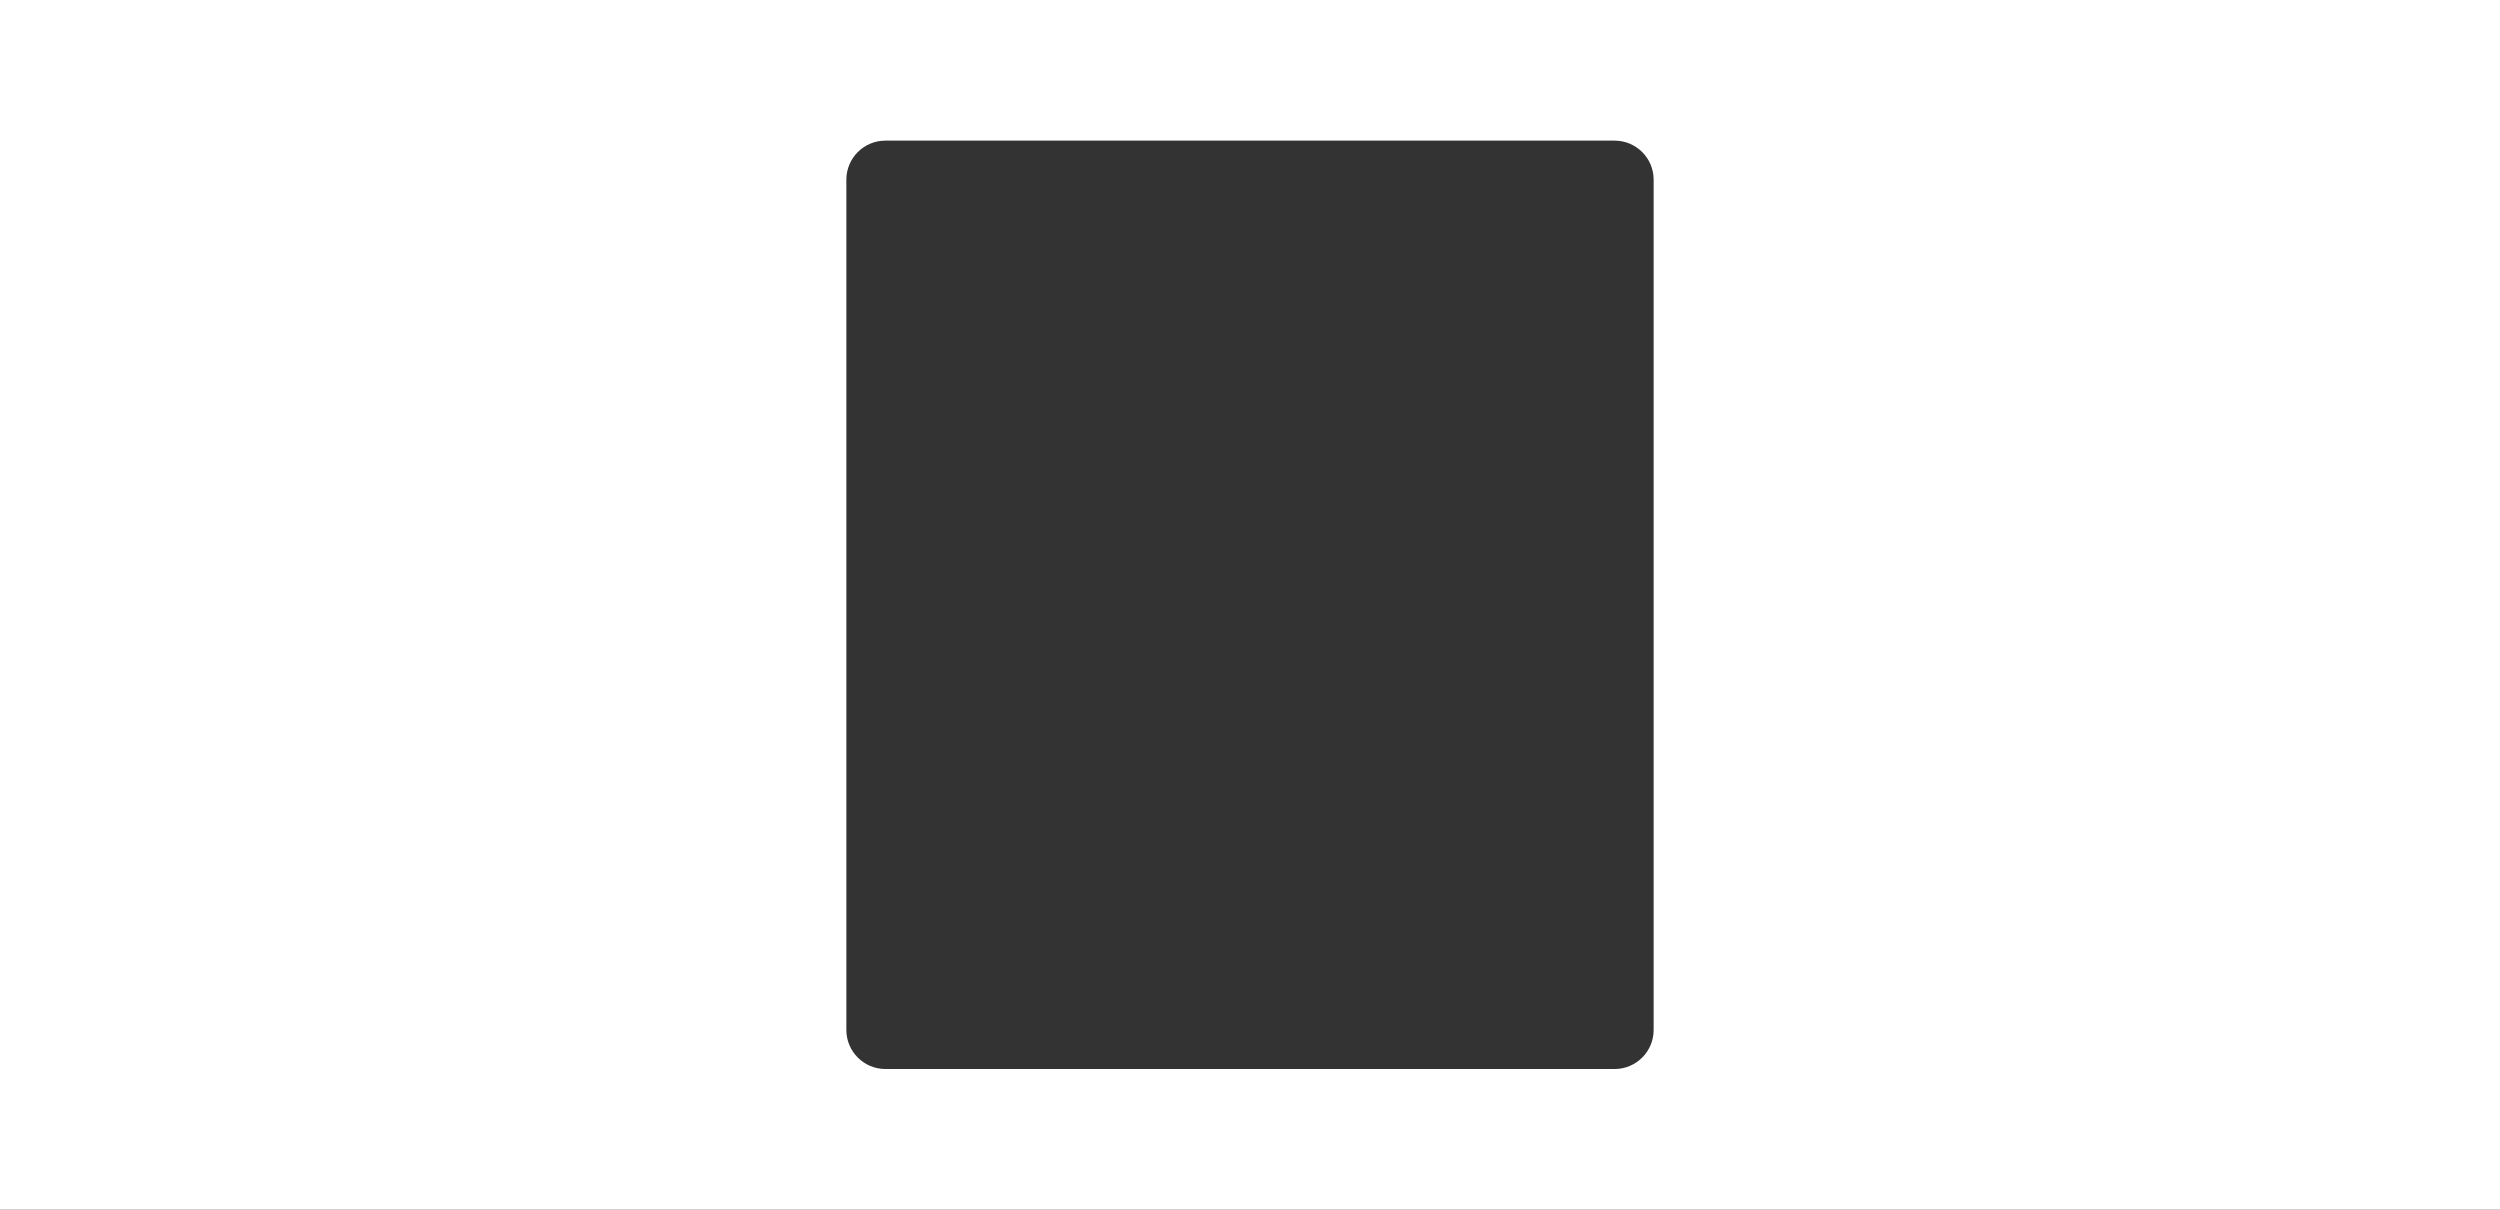 <?xml version="1.0" encoding="UTF-8"?> <svg xmlns="http://www.w3.org/2000/svg" width="1920" height="929" viewBox="0 0 1920 929" fill="none"><rect x="0" y="0" width="1920" height="929" fill="#333333" stroke="none"/> <path fill-rule="evenodd" clip-rule="evenodd" d="M1920 0H0V929H1920V0ZM1270 138C1270 121.431 1256.57 108 1240 108L680 108C663.432 108 650 121.431 650 138V791C650 807.569 663.432 821 680 821H1240C1256.57 821 1270 807.569 1270 791V138Z" fill="white"></path> </svg> 
